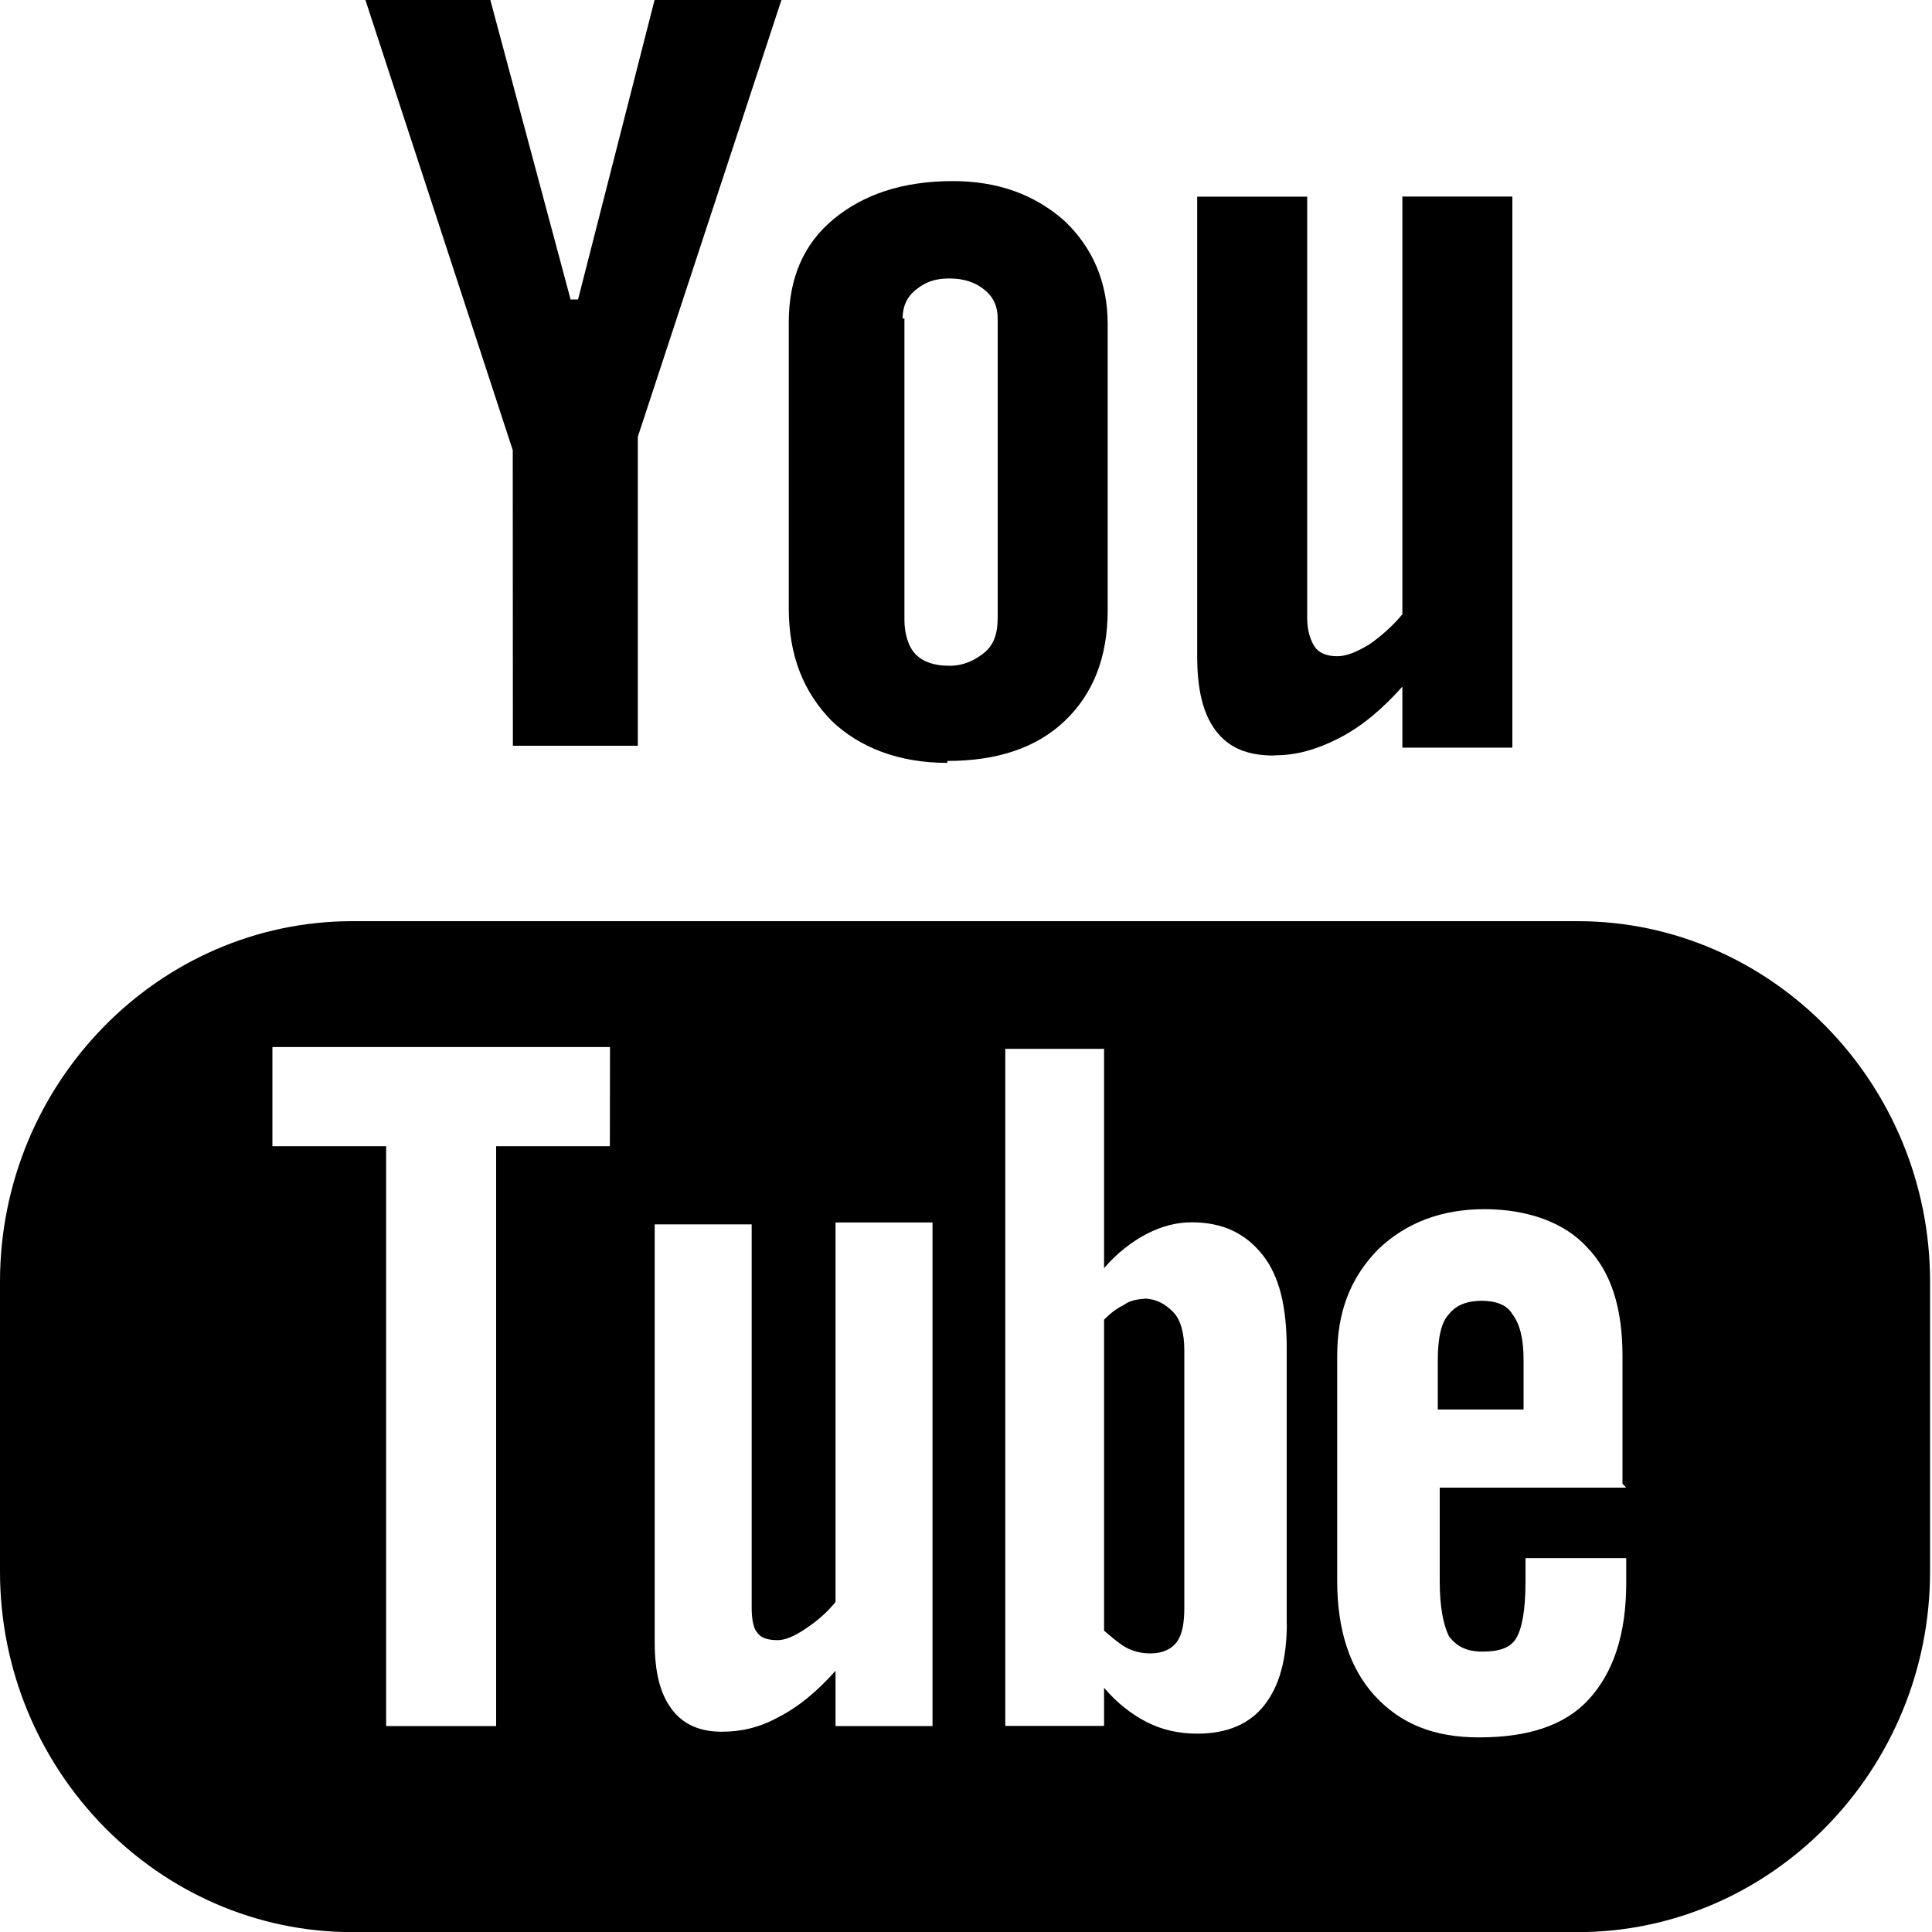 <svg fill="none" height="15" viewBox="0 0 15 15" width="15" xmlns="http://www.w3.org/2000/svg"><g fill="#000"><path d="m12.626 11.55h-1.448v.726c0 .207.029.341.072.429.058.074.13.118.261.118s.217-.03.261-.104c.043-.074.072-.207.072-.444v-.178h.782v.193c0 .4-.101.696-.29.903s-.478.296-.854.296c-.347 0-.608-.104-.811-.326-.188-.207-.289-.503-.289-.888v-1.747c0-.341.101-.607.319-.829.217-.207.492-.311.825-.311s.623.104.796.296c.188.193.275.474.275.844v.992zm-2.635 1.051c0 .281-.058.489-.174.637s-.29.222-.521.222c-.145 0-.275-.03-.391-.089-.116-.059-.232-.148-.333-.267v.296h-.767v-5.257h.767v1.703c.101-.118.217-.207.333-.267s.232-.089.347-.089c.246 0 .42.089.55.252s.188.4.188.726v2.147zm-2.751.8h-.753v-.429c-.145.163-.29.281-.434.355-.159.089-.304.118-.449.118-.174 0-.304-.059-.391-.178-.087-.118-.13-.281-.13-.518v-3.243h.753v2.976c0 .089.014.163.043.193.029.044.087.059.159.059.058 0 .13-.03.217-.089.087-.059.159-.118.232-.207v-2.947h.753v3.88zm-2.505-4.502h-.883v4.502h-.854v-4.502h-.883v-.77h2.621zm7.514-1.747h-9.513c-1.506 0-2.736 1.259-2.736 2.799v2.251c0 1.54 1.231 2.799 2.736 2.799h9.513c1.506 0 2.736-1.259 2.736-2.799v-2.251c0-1.54-1.231-2.799-2.736-2.799z"/><path d="m11.511 10.099c-.116 0-.203.03-.261.104-.058.059-.087.178-.087.355v.385h.666v-.385c0-.163-.029-.281-.087-.355-.043-.074-.13-.104-.246-.104"/><path d="m8.89 10.084s-.101 0-.159.044c-.058.03-.101.059-.159.118v2.414s.116.104.174.133c.058.03.116.044.188.044.087 0 .159-.03.203-.089.043-.059.058-.148.058-.267v-1.999c0-.133-.029-.237-.087-.296-.058-.059-.13-.104-.232-.104"/><path d="m3.982 5.79h.97v-2.399l1.115-3.391h-.985l-.594 2.325h-.058l-.623-2.325h-.97l1.144 3.495z"/><path d="m7.008 2.473c0-.089.029-.163.101-.222.072-.059.145-.089.261-.089s.203.03.275.089c.072.059.101.133.101.222v2.325c0 .118-.029.207-.101.267-.072.059-.159.104-.275.104s-.203-.03-.261-.089c-.058-.059-.087-.163-.087-.267v-2.34zm.347 3.435c.391 0 .695-.104.912-.311.217-.207.333-.489.333-.859v-2.221c0-.326-.116-.592-.333-.8-.232-.207-.521-.311-.869-.311-.391 0-.695.104-.927.296s-.347.459-.347.8v2.221c0 .37.116.652.333.874.217.207.521.326.898.326"/><path d="m9.904 5.864c.159 0 .319-.044.492-.133.174-.089.333-.222.492-.4v.474h.854v-4.279h-.854v3.243c-.072.089-.174.178-.261.237-.101.059-.174.089-.246.089-.087 0-.145-.03-.174-.074-.029-.044-.058-.118-.058-.222v-3.272h-.854v3.569c0 .252.043.444.145.578.101.133.246.192.449.192"/></g></svg>